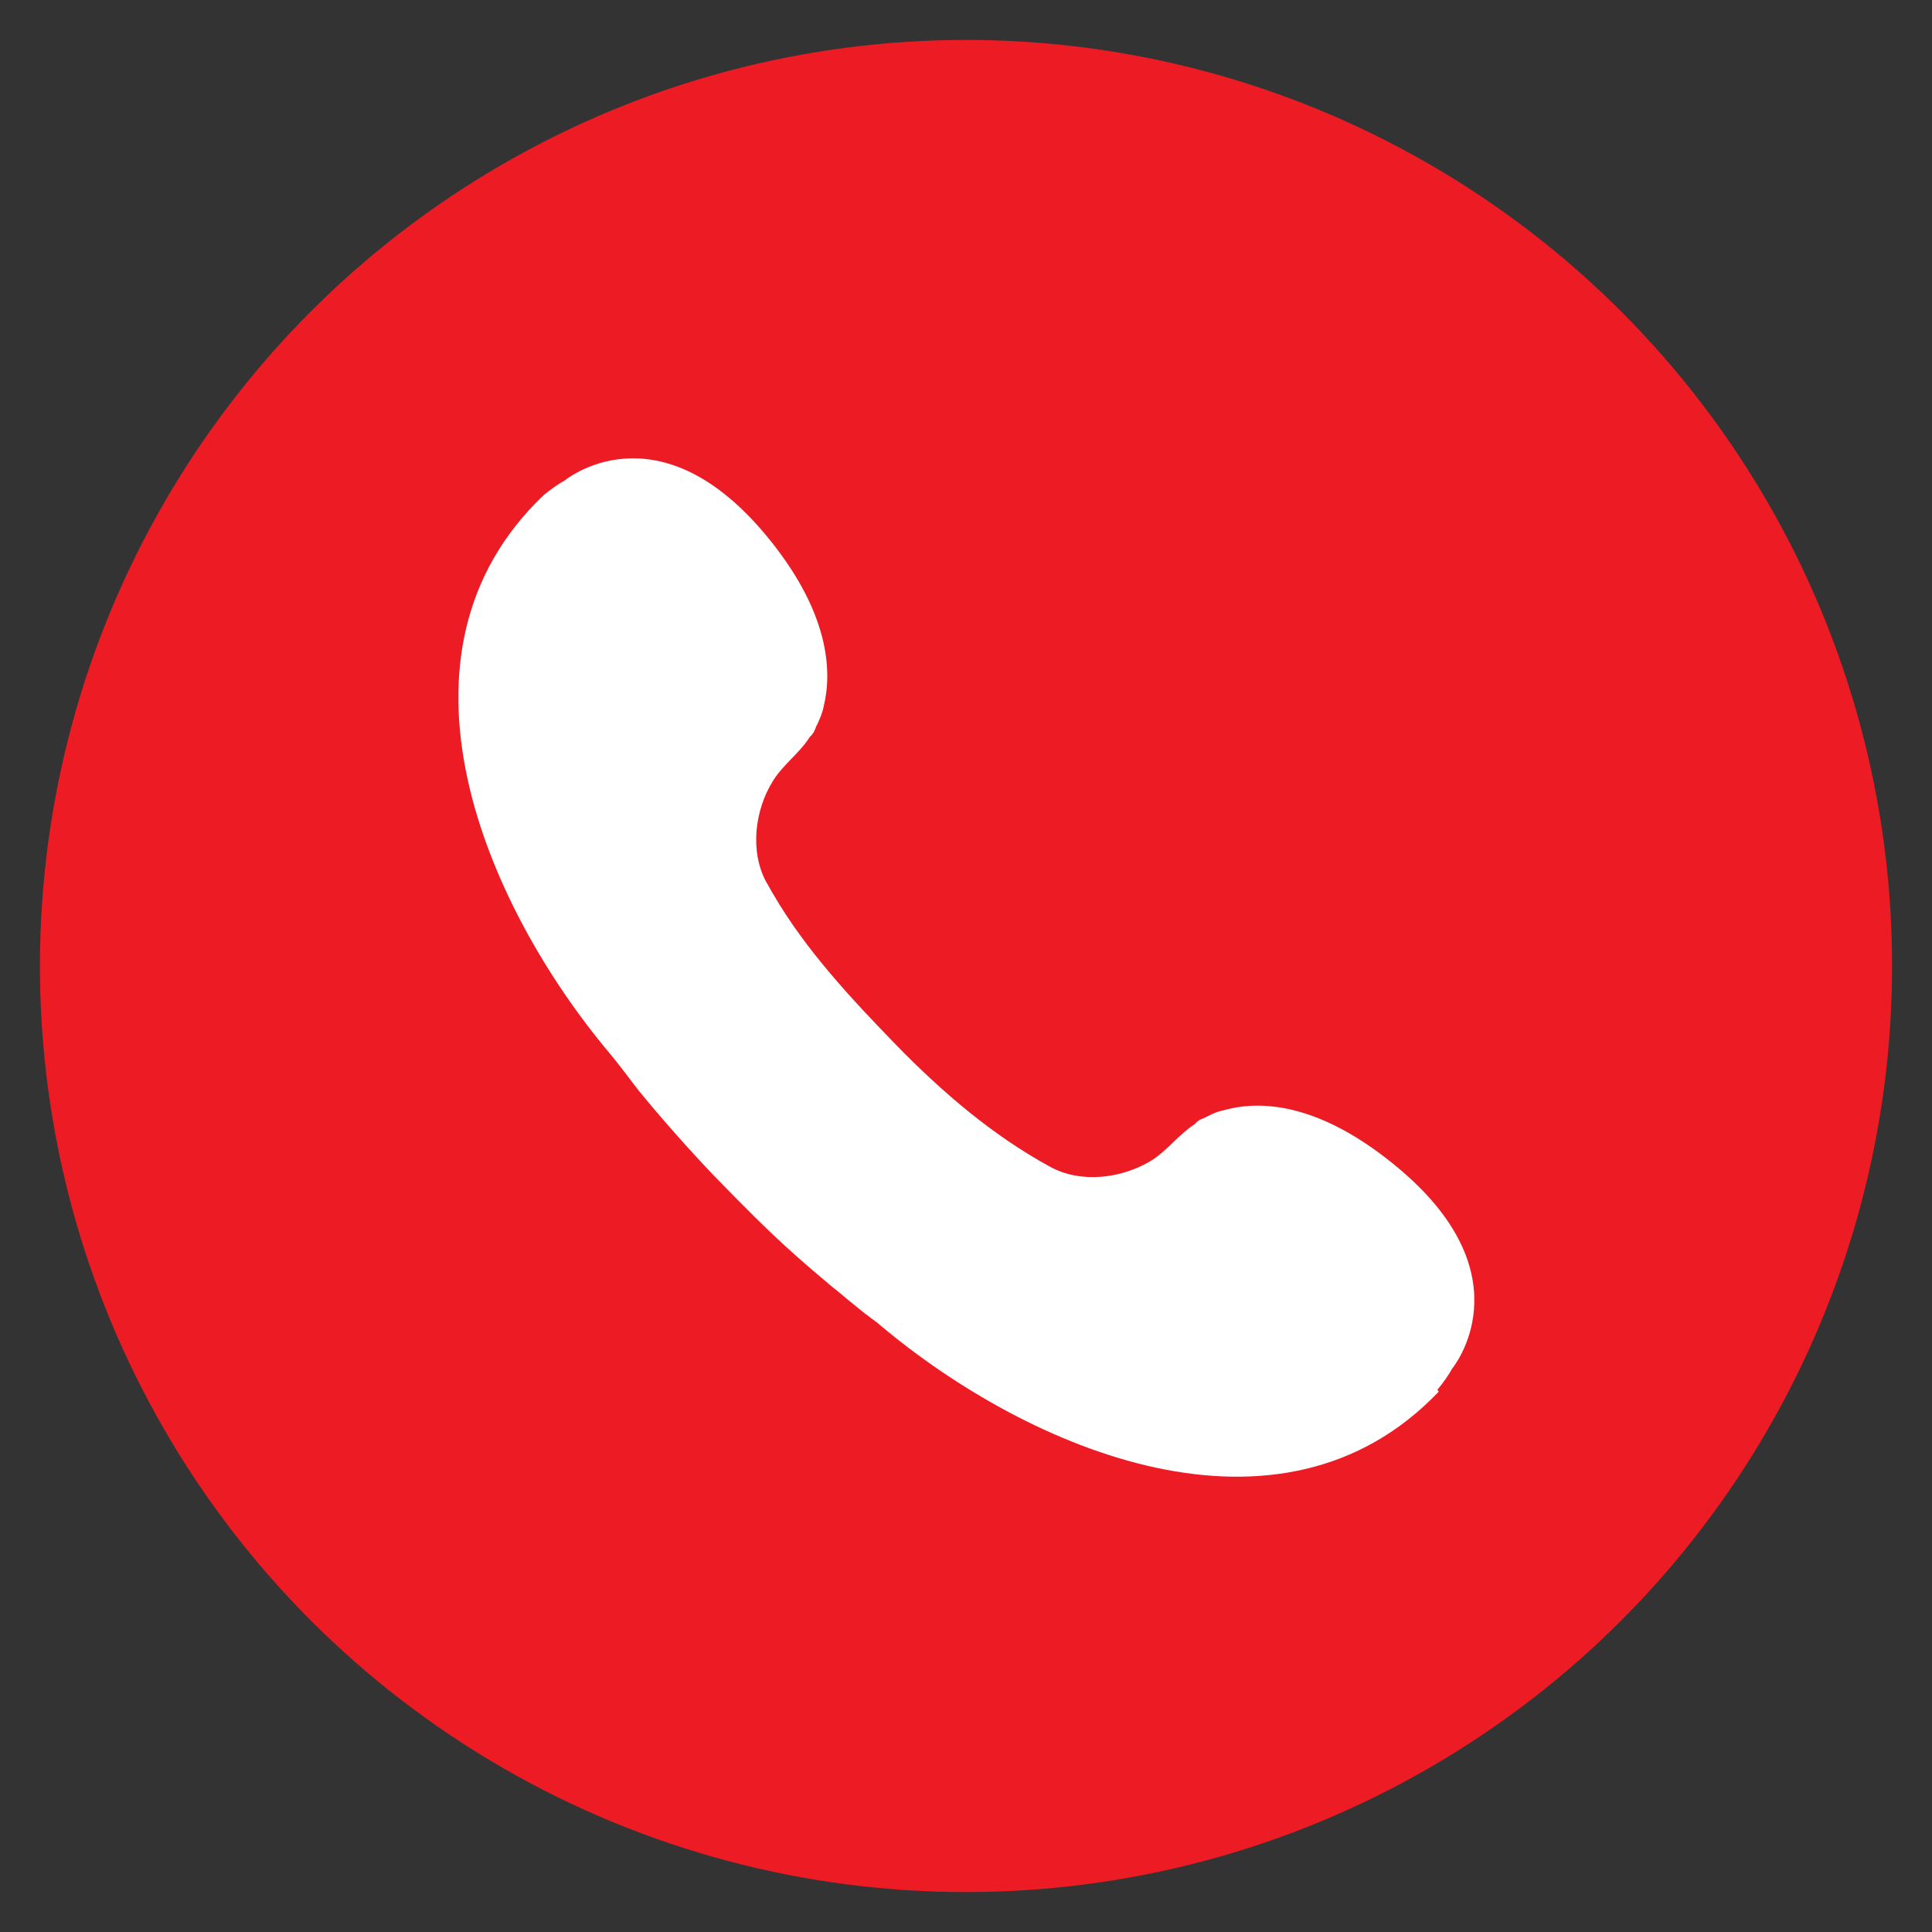 <?xml version="1.0" encoding="UTF-8"?>
<svg xmlns="http://www.w3.org/2000/svg" version="1.1" viewBox="0 0 300 300">
  <rect x="0" y="0" width="300" height="300" fill="#333333" stroke="none"/>
  <defs>
    <style>
      .cls-1 {
        fill: #fff;
      }

      .cls-2 {
        fill: #ed1c24;
      }
    </style>
  </defs>
  <!-- Generator: Adobe Illustrator 28.6.0, SVG Export Plug-In . SVG Version: 1.2.0 Build 709)  -->
  <g>
    <g id="Layer_1">
      <g>
        <circle class="cls-2" cx="150" cy="150" r="143.8"/>
        <path class="cls-1" d="M223.2,215.8c.9-1.1,1.7-2.2,2.3-3.3,0,0,11.7-14.1-8.1-30.9-12.4-10.5-21.7-10.7-27-9.3,0,0,0,0,0,0-1,.2-1.9.5-2.8,1-.1,0-.2.1-.4.2-.2.1-.5.2-.7.3-.2,0-.3.2-.5.3,0,0-.2.1-.2.2-.1,0-.2.1-.2.2-2.5,1.6-4.3,4.1-6.8,5.7-4.6,2.8-10.9,3.6-15.7,1-9-4.9-16.9-11.7-24-19-6.9-7.1-14-14.7-19-23.3-.4-.6-.7-1.3-1.1-1.9-2.6-4.8-1.8-11.2,1-15.7,1.6-2.6,4.1-4.3,5.7-6.8,0,0,0-.1.2-.2,0,0,.1-.2.2-.2,0-.1.2-.3.3-.5.1-.2.2-.4.3-.7,0-.1.1-.2.2-.4.4-.9.8-1.8,1-2.8,0,0,0,0,0,0,1.3-5.3,1.1-14.7-9.3-27-16.8-19.8-30.9-8.1-30.9-8.1-1.1.6-2.2,1.4-3.3,2.3-25.8,24.6-9.2,63.5,10.3,86.7,1.6,1.9,3.1,4,4.6,5.9,3.7,4.5,7.6,8.9,11.6,13.1,4.1,4.2,8.2,8.4,12.6,12.3,1.9,1.7,3.8,3.3,5.7,4.9,1.3,1,2.5,2.1,3.8,3.1.6.5,1.2,1,1.9,1.5.6.5,1.3.9,1.8,1.4,23.1,19.4,62.1,36.1,86.7,10.3Z"/>
      </g>
    </g>
  </g>
</svg>
